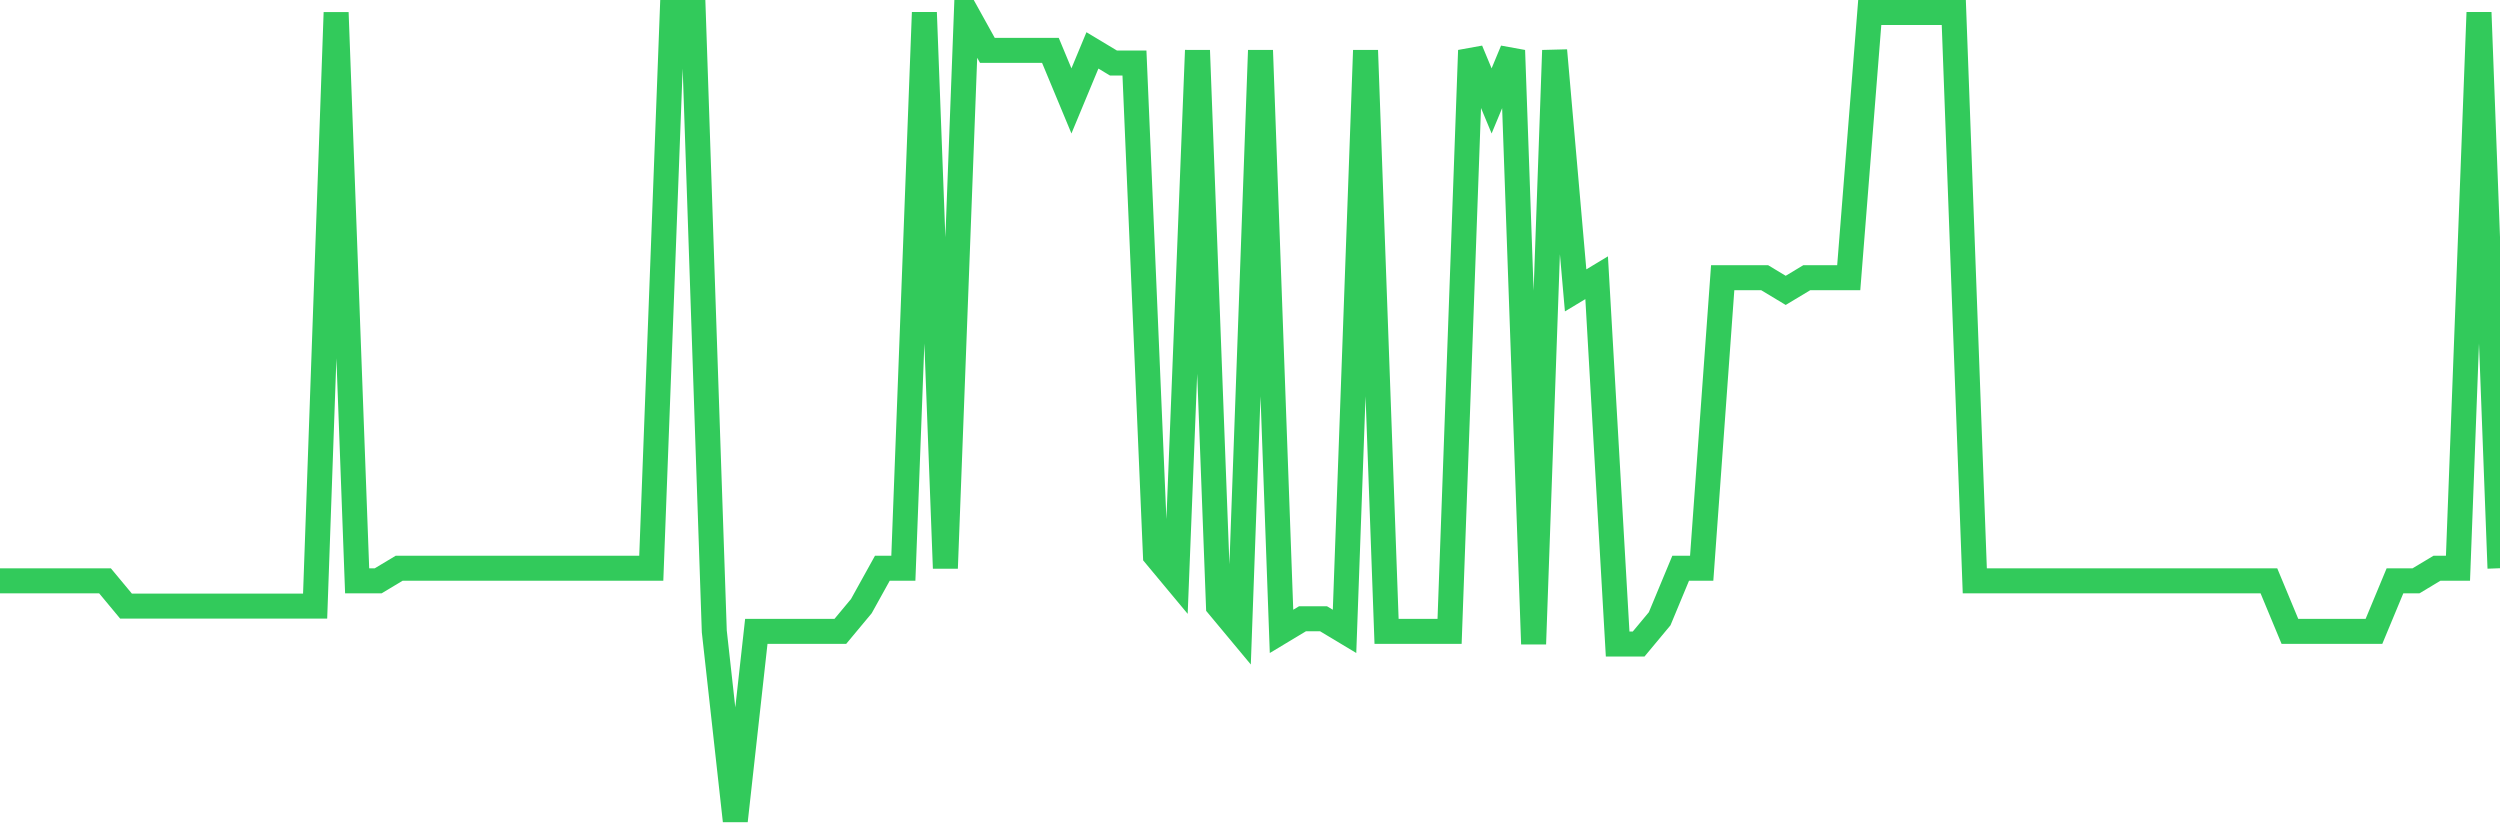 <svg
  xmlns="http://www.w3.org/2000/svg"
  xmlns:xlink="http://www.w3.org/1999/xlink"
  width="120"
  height="40"
  viewBox="0 0 120 40"
  preserveAspectRatio="none"
>
  <polyline
    points="0,27.881 1.008,27.881 2.017,27.881 3.025,27.881 4.034,27.881 5.042,27.881 6.05,29.094 7.059,29.094 8.067,29.094 9.076,29.094 10.084,29.094 11.092,29.094 12.101,29.094 13.109,29.094 14.118,29.094 15.126,29.094 16.134,0.6 17.143,27.881 18.151,27.881 19.16,27.275 20.168,27.275 21.176,27.275 22.185,27.275 23.193,27.275 24.202,27.275 25.21,27.275 26.218,27.275 27.227,27.275 28.235,27.275 29.244,27.275 30.252,27.275 31.261,27.275 32.269,0.6 33.277,0.6 34.286,30.306 35.294,39.4 36.303,30.306 37.311,30.306 38.319,30.306 39.328,30.306 40.336,30.306 41.345,29.094 42.353,27.275 43.361,27.275 44.37,0.6 45.378,27.275 46.387,0.6 47.395,2.419 48.403,2.419 49.412,2.419 50.42,2.419 51.429,4.844 52.437,2.419 53.445,3.025 54.454,3.025 55.462,26.669 56.471,27.881 57.479,2.419 58.487,29.094 59.496,30.306 60.504,2.419 61.513,30.306 62.521,29.7 63.529,29.7 64.538,30.306 65.546,2.419 66.555,30.306 67.563,30.306 68.571,30.306 69.58,30.306 70.588,2.419 71.597,4.844 72.605,2.419 73.613,30.913 74.622,2.419 75.63,13.938 76.639,13.331 77.647,30.913 78.655,30.913 79.664,29.7 80.672,27.275 81.681,27.275 82.689,13.331 83.697,13.331 84.706,13.331 85.714,13.938 86.723,13.331 87.731,13.331 88.739,13.331 89.748,0.6 90.756,0.6 91.765,0.6 92.773,0.6 93.782,0.6 94.79,27.881 95.798,27.881 96.807,27.881 97.815,27.881 98.824,27.881 99.832,27.881 100.84,27.881 101.849,27.881 102.857,27.881 103.866,27.881 104.874,27.881 105.882,27.881 106.891,27.881 107.899,27.881 108.908,27.881 109.916,30.306 110.924,30.306 111.933,30.306 112.941,30.306 113.95,30.306 114.958,27.881 115.966,27.881 116.975,27.275 117.983,27.275 118.992,0.6 120,27.275"
    fill="none"
    stroke="#32ca5b"
    stroke-width="1.2"
  >
  </polyline>
</svg>